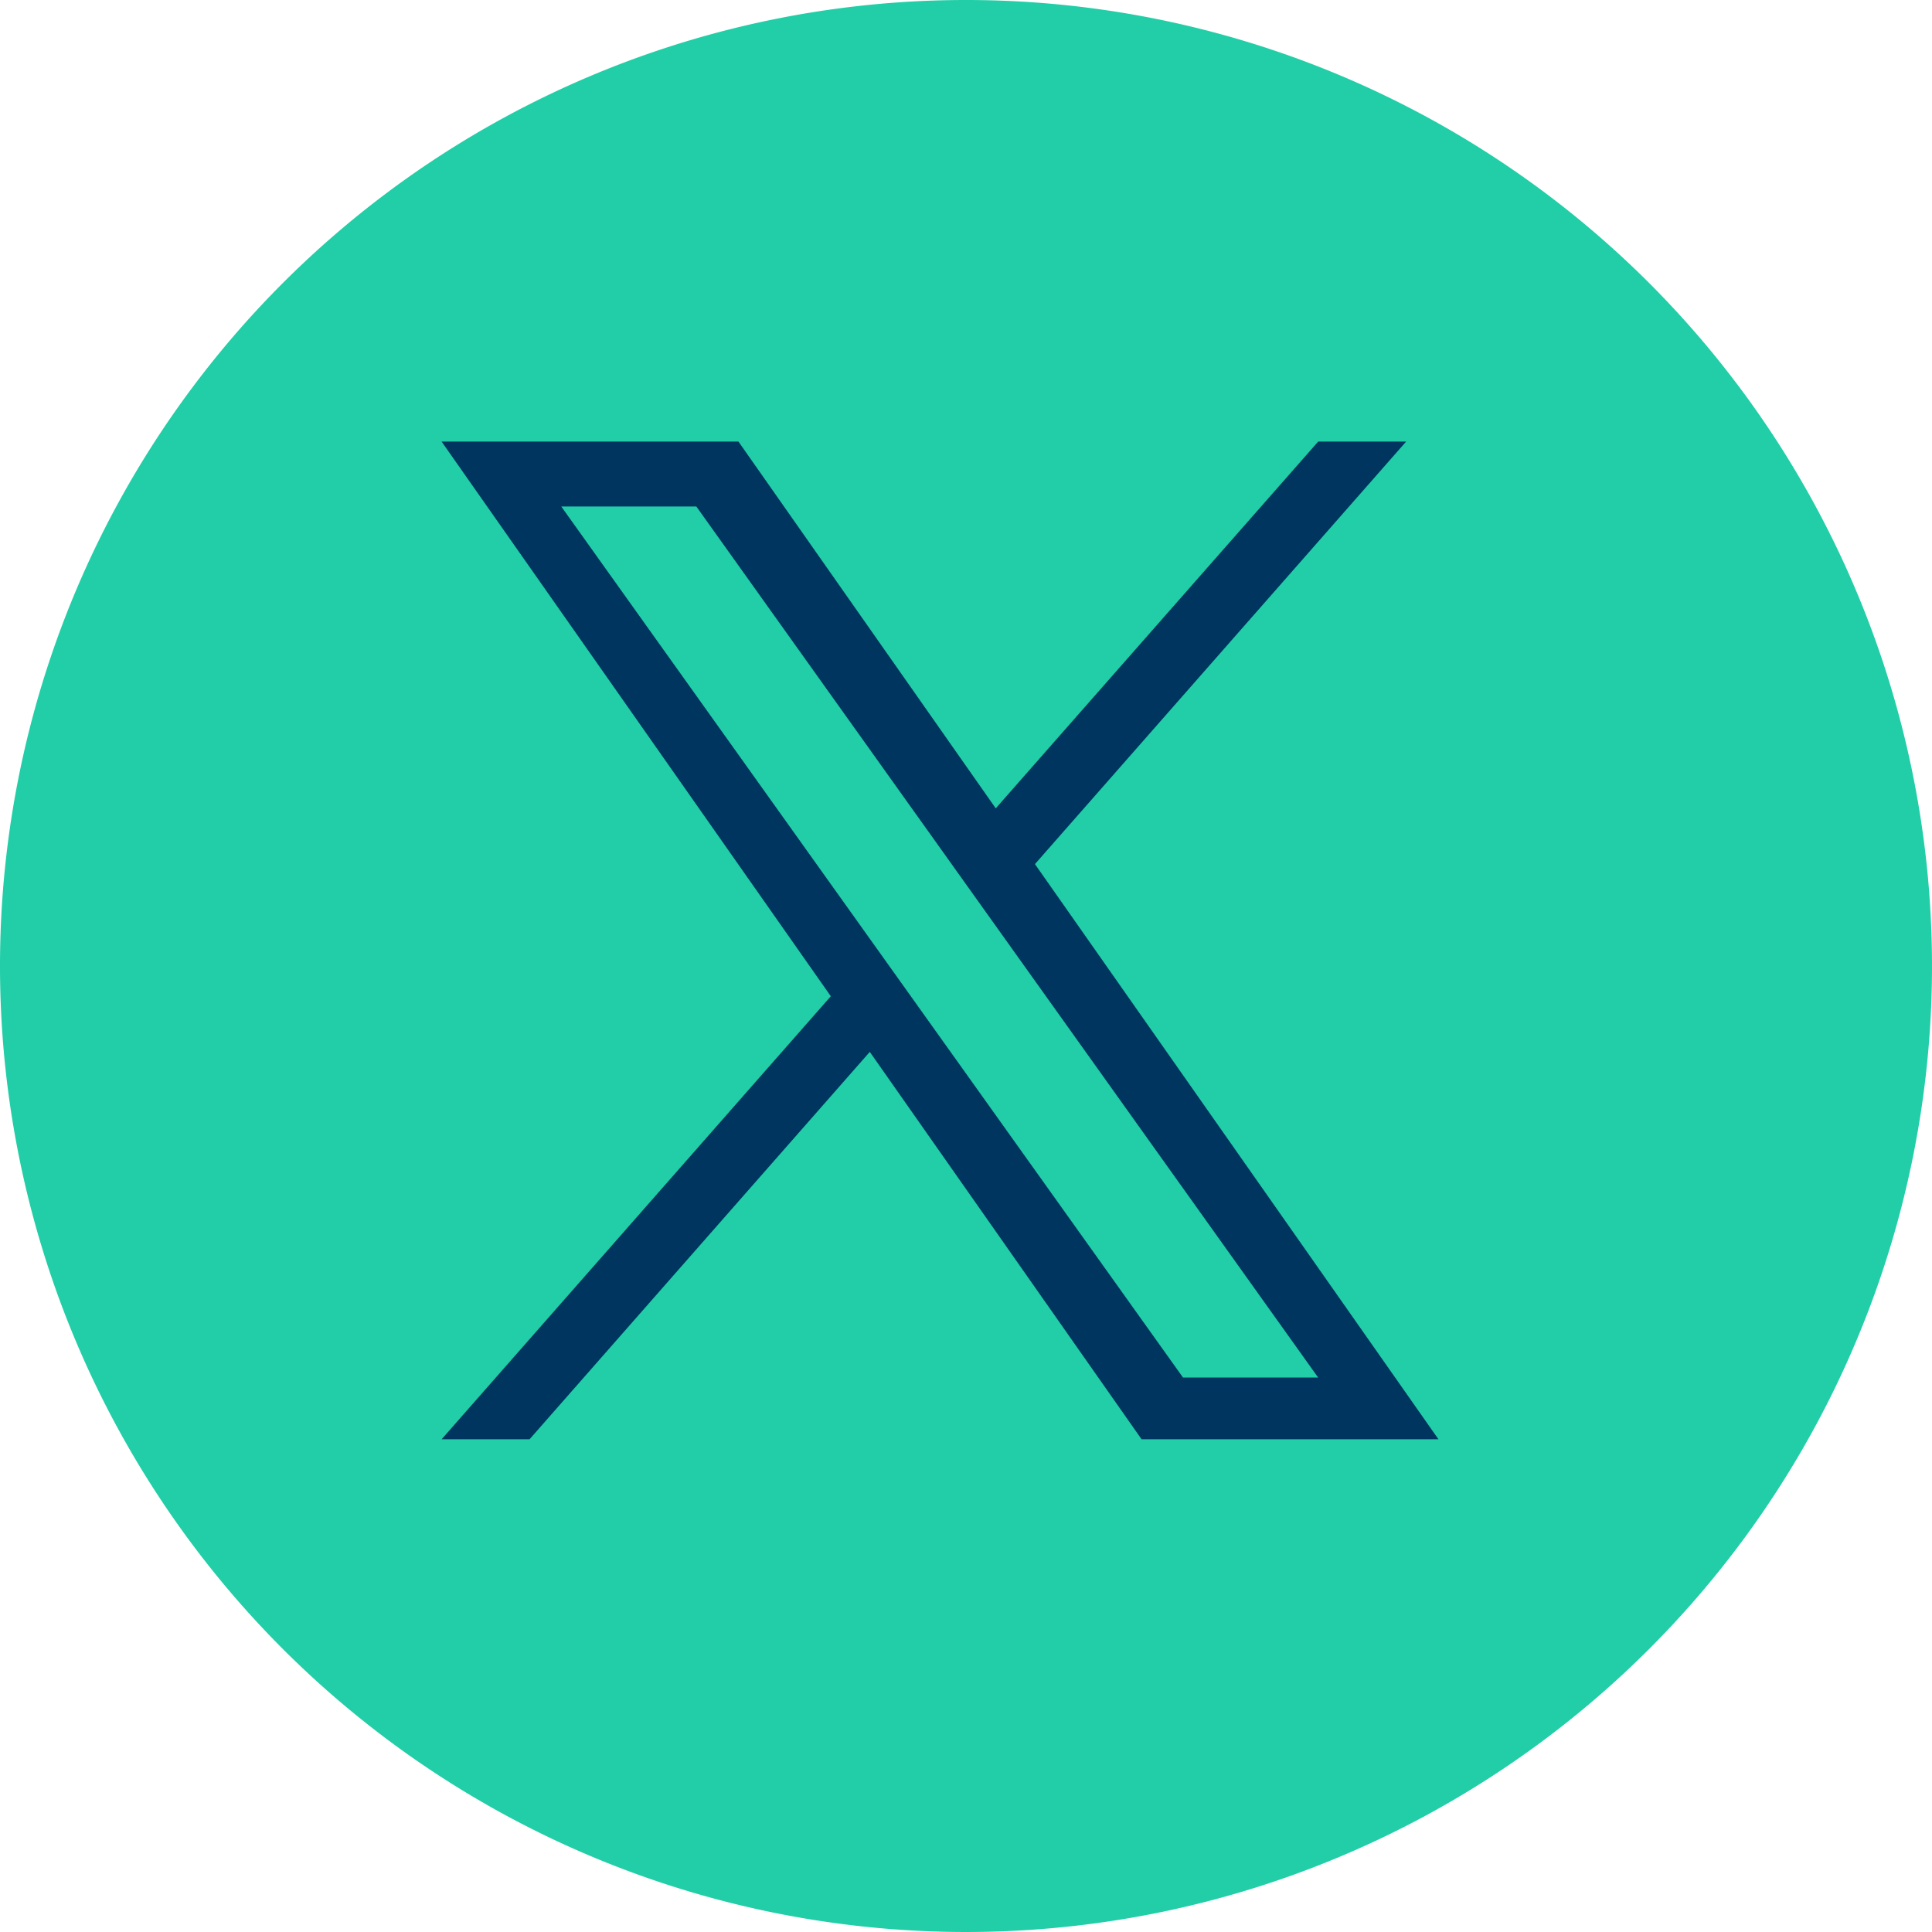 <svg xmlns="http://www.w3.org/2000/svg" xmlns:xlink="http://www.w3.org/1999/xlink" width="35" height="35" viewBox="0 0 35 35">
  <defs>
    <clipPath id="clip-path">
      <rect id="Rectangle_7450" data-name="Rectangle 7450" width="35" height="35"/>
    </clipPath>
  </defs>
  <g id="a" clip-path="url(#clip-path)">
    <path id="Path_63401" data-name="Path 63401" d="M17.5,0A17.5,17.5,0,1,1,0,17.5,17.5,17.5,0,0,1,17.5,0Z" fill="#21cea7"/>
    <path id="Path_63400" data-name="Path 63400" d="M10.749,7.654,17.473,0H15.88L10.039,6.644,5.378,0H0L7.051,10.048,0,18.074H1.593l6.164-7.018,4.924,7.018h5.378M2.168,1.176H4.615L15.879,16.955H13.431" transform="translate(8 8)" fill="#003560"/>
  </g>
</svg>
